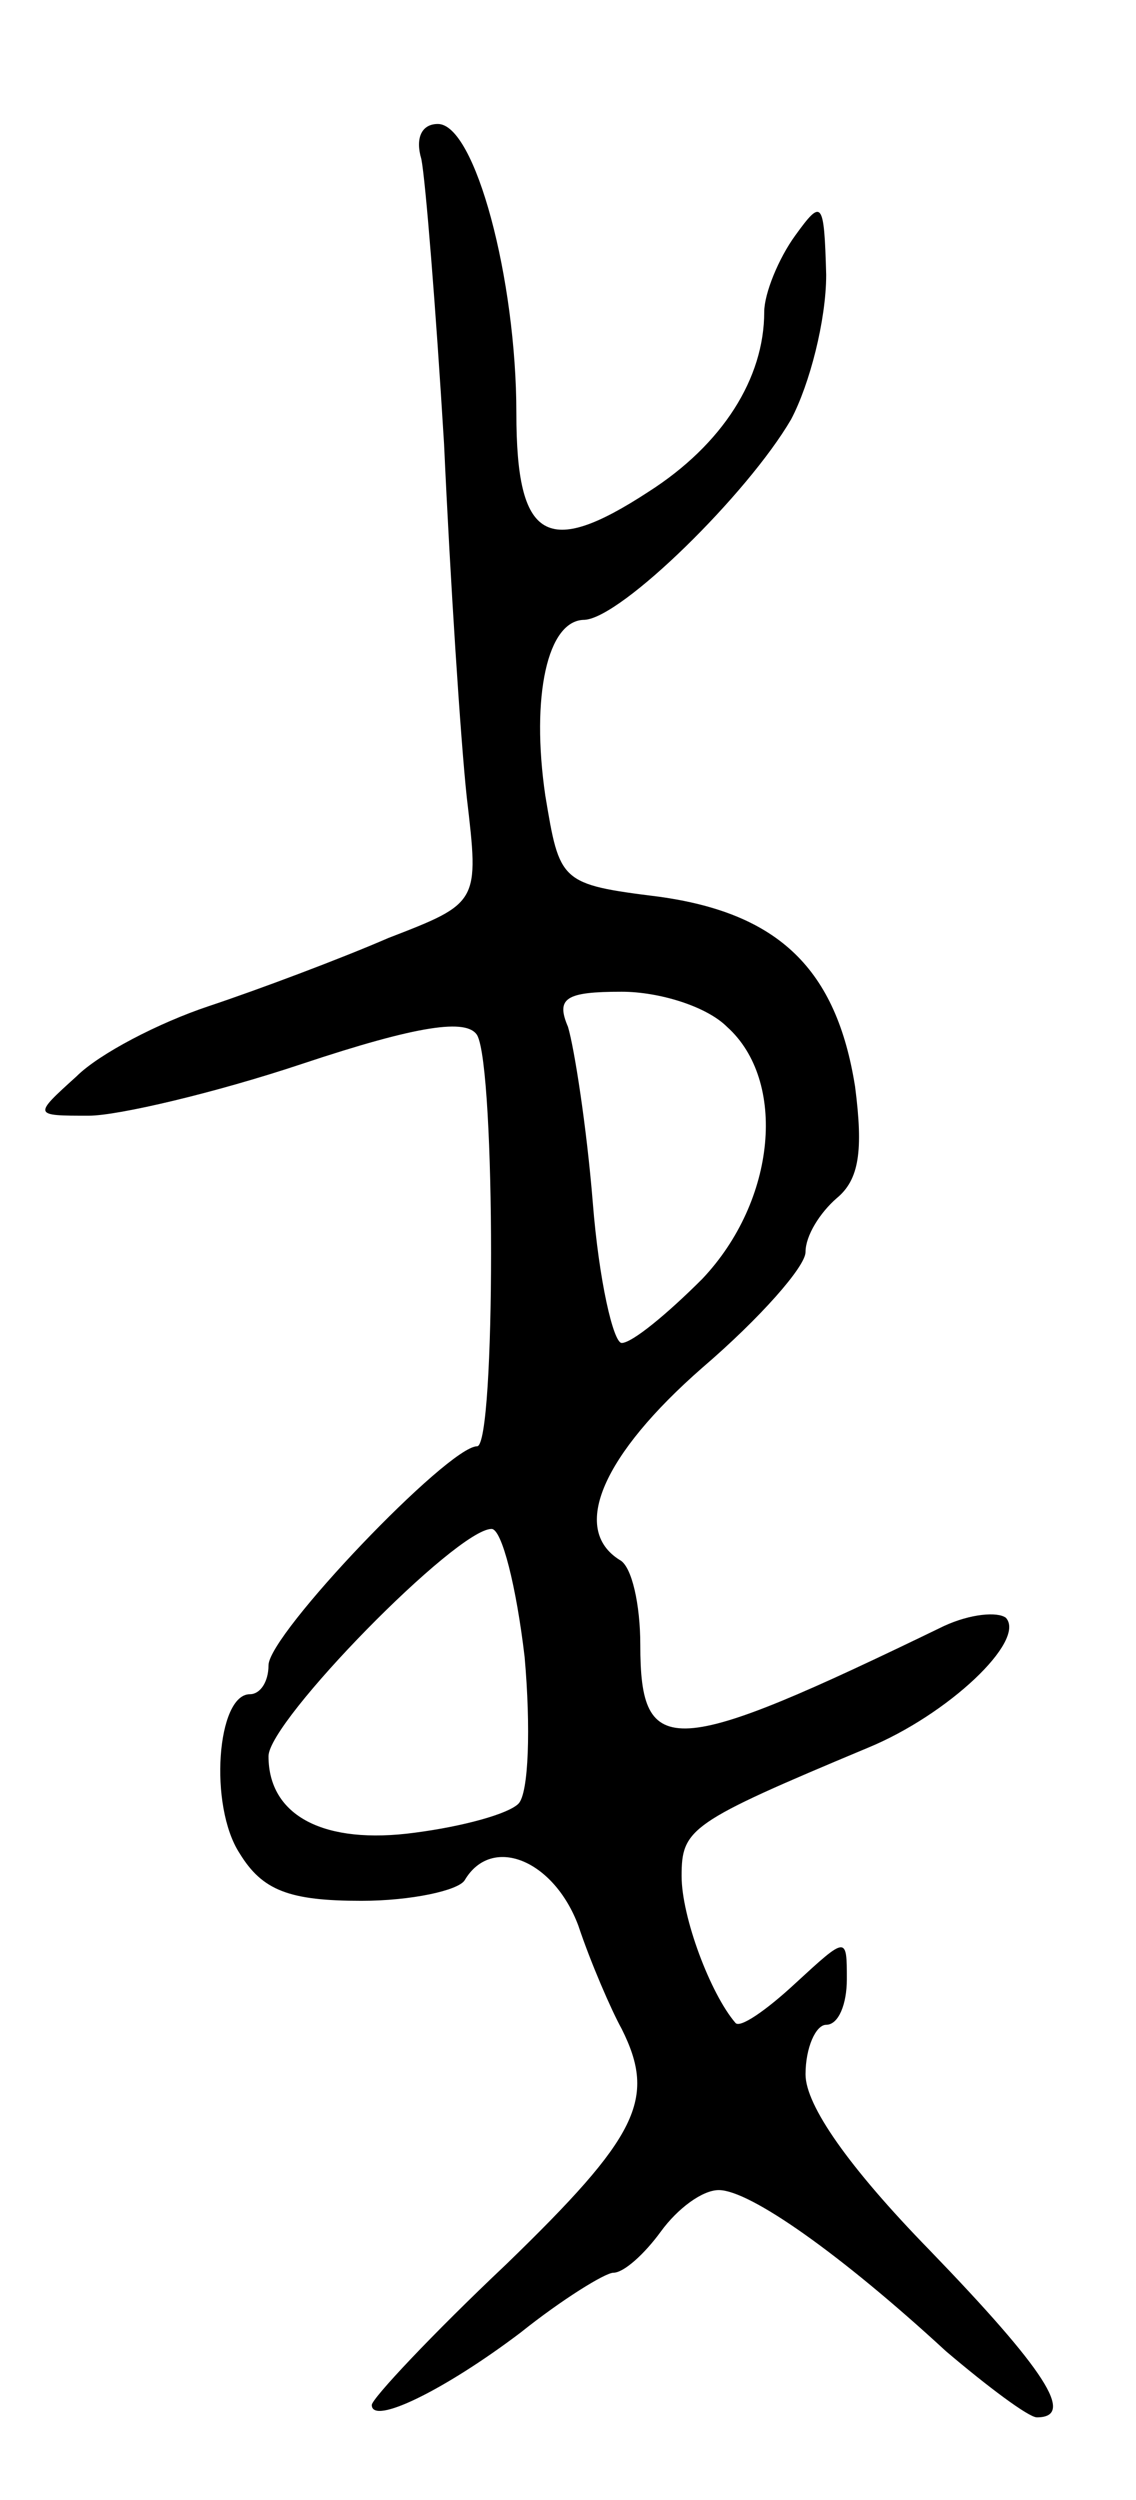 <svg version="1.0" xmlns="http://www.w3.org/2000/svg" width="55" height="121" viewBox="0 0 55 121" ><g transform="translate(0,121) scale(0.1,-0.1)" ><path d="M204 1133 c2 -10 7 -72 11 -138 3 -66 8 -143 11 -171 6 -51 6 -51 -38 -68 -23 -10 -63 -25 -87 -33 -24 -8 -53 -23 -64 -34 -21 -19 -21 -19 6 -19 14 0 61 11 103 25 57 19 80 22 85 14 9 -16 9 -199 0 -199 -14 0 -101 -91 -101 -106 0 -8 -4 -14 -9 -14 -16 0 -20 -54 -5 -77 11 -18 24 -23 59 -23 24 0 47 5 50 10 13 22 43 10 55 -22 6 -18 16 -41 21 -50 17 -34 8 -52 -56 -114 -36 -34 -65 -65 -65 -68 0 -10 35 7 72 35 20 16 41 29 45 29 5 0 15 9 23 20 8 11 20 20 28 20 15 0 59 -31 110 -78 20 -17 40 -32 44 -32 19 0 4 23 -52 81 -39 40 -60 70 -60 85 0 13 5 24 10 24 6 0 10 10 10 22 0 21 0 21 -25 -2 -14 -13 -27 -22 -29 -19 -12 14 -26 51 -26 71 0 23 4 26 90 62 39 16 77 52 67 63 -4 3 -17 2 -30 -4 -132 -64 -147 -65 -147 -9 0 19 -4 38 -10 41 -24 15 -8 51 40 93 28 24 50 49 50 56 0 8 7 19 15 26 11 9 13 23 9 54 -9 57 -37 84 -95 92 -48 6 -48 7 -55 49 -7 48 1 85 19 85 18 1 79 61 100 97 9 17 17 48 17 70 -1 36 -2 37 -15 19 -8 -11 -15 -28 -15 -37 0 -32 -20 -64 -56 -87 -49 -32 -64 -24 -64 38 0 65 -20 140 -38 140 -8 0 -11 -7 -8 -17z m148 -420 c29 -26 24 -84 -12 -122 -17 -17 -34 -31 -39 -31 -4 0 -11 30 -14 68 -3 37 -9 75 -12 85 -6 14 -1 17 26 17 18 0 41 -7 51 -17z m-98 -305 c3 -34 2 -66 -3 -71 -5 -5 -27 -11 -50 -14 -44 -6 -71 8 -71 37 0 17 91 110 108 110 5 0 12 -28 16 -62z"/></g></svg> 
